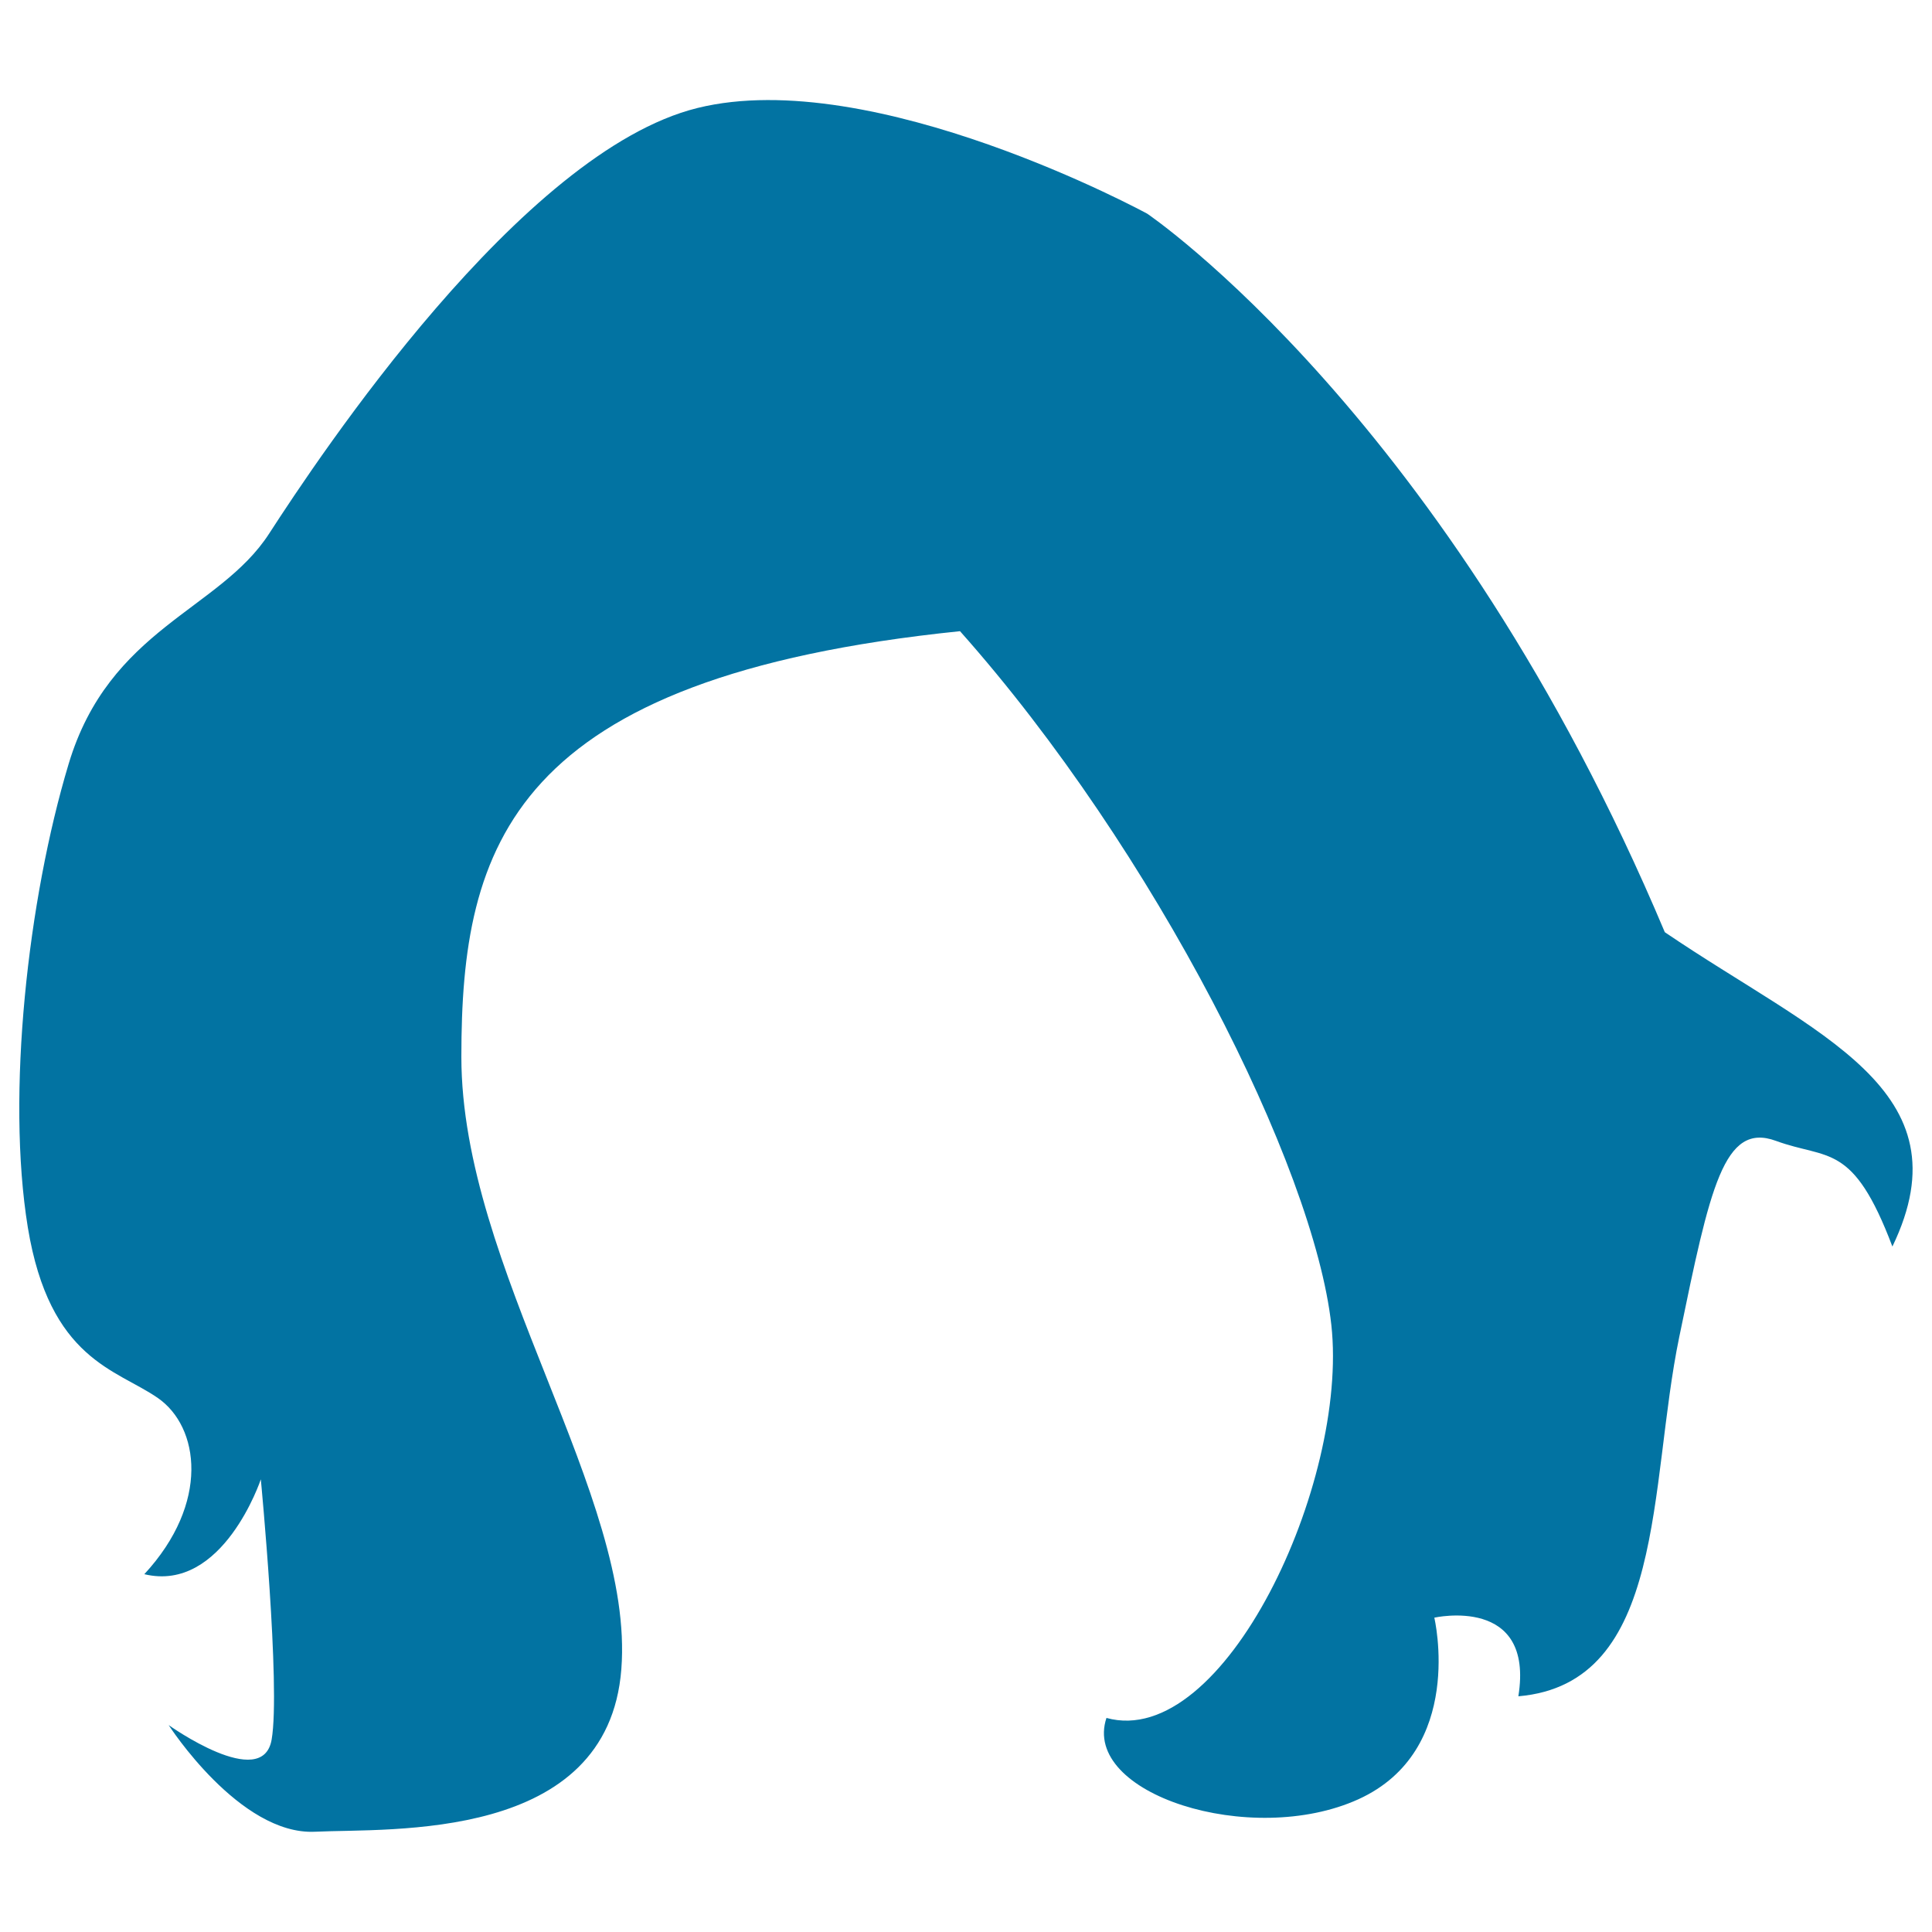 <svg xmlns="http://www.w3.org/2000/svg" viewBox="0 0 1000 1000" style="fill:#0273a2">
<title>Short Dark Human Hair SVG icon</title>
<g><path d="M593.8,110.6c0,0-141.7-77.2-232.8-54.7C269.8,78.4,165,236.5,139.3,276.2c-25.7,39.8-82.8,49.1-103.8,119.3C14.4,465.6,3.2,566.6,14.4,635.3c11.3,68.7,45.9,73.4,67.3,88.3c21.5,14.9,27.1,54.3-7,91.2c40.7,9.8,60.3-49.1,60.3-49.1s10.3,107.6,5.6,134.7c-4.7,27.2-53.3-7.5-53.3-7.5s36.7,57.1,75.8,55.2c39.1-1.9,151.5,5.6,158.5-84.1c7-89.8-82.8-207.6-82.8-317c0-109.4,25.3-196.4,258.1-220.3c101,113.6,183.2,277.3,192.2,359.1c9,81.8-55.6,220.2-116.4,203.4c-13.1,39.3,74.8,67.3,130.4,42.1c55.6-25.3,39.3-94,39.3-94s51.9-11.7,43.5,40.7c76.7-6.6,67.3-109,83.3-186.1c15.9-77.1,23-111.3,50-101.4c27,9.9,39.8,0.5,60.3,54.7c39.3-81.4-39.3-109.4-117.8-162.7C749.5,215.9,593.8,110.6,593.8,110.6z"/></g>
</svg>